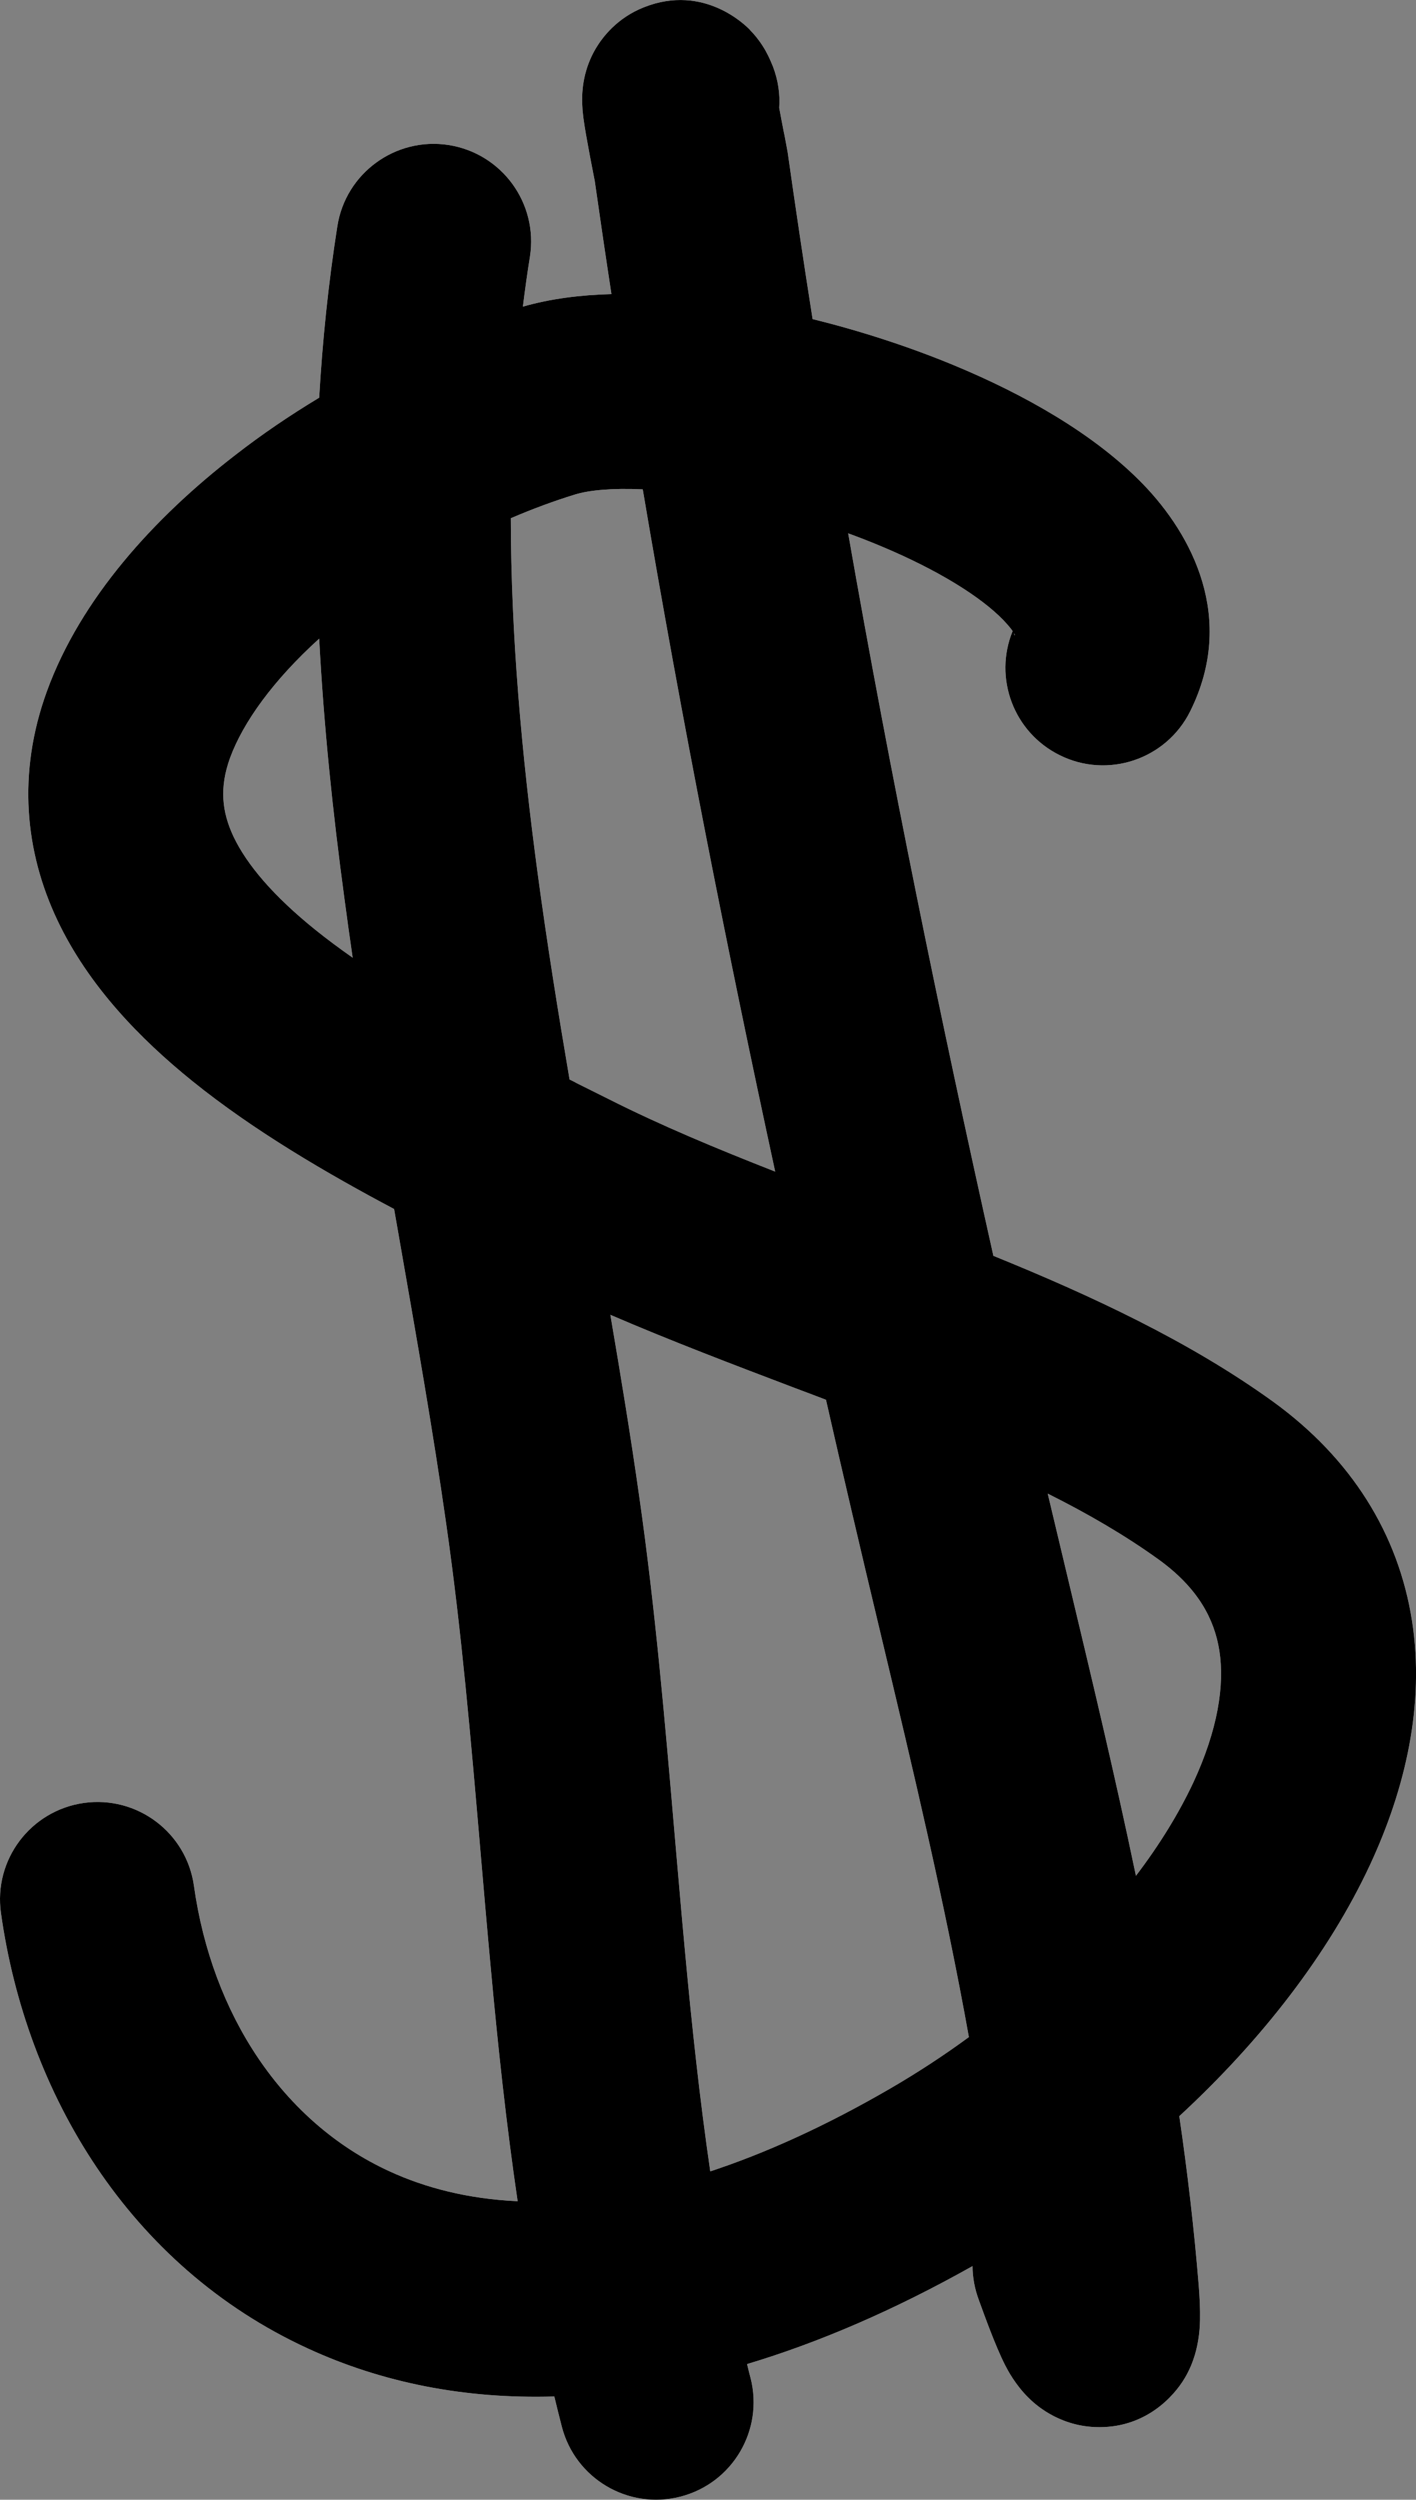 <?xml version="1.0" encoding="UTF-8"?> <svg xmlns="http://www.w3.org/2000/svg" viewBox="0 0 11.623 20.51" fill="none"><rect x="0" y="0" width="11.623" height="20.51" fill="#808080" stroke="none"/><path fill-rule="evenodd" clip-rule="evenodd" d="M6.345 0.547C6.337 0.528 6.317 0.476 6.286 0.42L6.286 0.42C6.274 0.399 6.232 0.323 6.155 0.245L6.155 0.244C6.128 0.217 5.783 -0.138 5.285 0.06C5.063 0.148 4.945 0.307 4.892 0.395C4.838 0.485 4.815 0.566 4.804 0.607C4.783 0.691 4.78 0.759 4.779 0.782C4.777 0.839 4.781 0.887 4.782 0.906C4.789 0.985 4.807 1.089 4.82 1.158C4.834 1.24 4.851 1.326 4.864 1.392L4.87 1.424C4.882 1.486 4.883 1.489 4.88 1.471C4.925 1.786 4.971 2.1 5.019 2.413C4.764 2.42 4.517 2.451 4.292 2.516C4.309 2.378 4.328 2.241 4.35 2.105C4.418 1.668 4.12 1.259 3.683 1.19C3.247 1.122 2.837 1.42 2.769 1.857C2.695 2.328 2.647 2.797 2.62 3.263C2.379 3.408 2.148 3.565 1.932 3.733C1.264 4.248 0.661 4.913 0.385 5.672C0.14 6.346 0.205 6.988 0.471 7.55C0.725 8.086 1.147 8.522 1.581 8.872C2.084 9.278 2.684 9.628 3.235 9.92L3.249 10L3.28 10.177L3.28 10.177C3.419 10.973 3.555 11.745 3.663 12.505C3.788 13.377 3.864 14.259 3.942 15.167L3.942 15.167C3.97 15.492 3.998 15.821 4.029 16.153C4.087 16.784 4.155 17.423 4.249 18.061C3.839 18.042 3.489 17.95 3.196 17.815C2.318 17.412 1.74 16.527 1.592 15.474C1.531 15.036 1.126 14.732 0.689 14.793C0.251 14.855 -0.054 15.259 0.008 15.697C0.215 17.173 1.056 18.593 2.527 19.269C3.133 19.548 3.811 19.685 4.55 19.663C4.57 19.745 4.59 19.827 4.611 19.908C4.72 20.336 5.156 20.595 5.584 20.485C6.012 20.376 6.27 19.94 6.161 19.512C6.151 19.474 6.141 19.435 6.132 19.397C6.723 19.22 7.341 18.954 7.983 18.593C7.983 18.686 8.001 18.782 8.036 18.875L8.044 18.897C8.074 18.979 8.172 19.253 8.25 19.405L8.251 19.407C8.27 19.444 8.334 19.568 8.446 19.677C8.49 19.72 8.678 19.9 8.987 19.914C9.397 19.931 9.636 19.663 9.726 19.51C9.805 19.376 9.827 19.25 9.835 19.202C9.846 19.139 9.849 19.08 9.85 19.036C9.852 18.947 9.847 18.847 9.839 18.746C9.801 18.282 9.747 17.821 9.68 17.363C10.353 16.742 10.904 16.033 11.245 15.302C11.537 14.675 11.697 13.983 11.59 13.298C11.479 12.589 11.095 11.967 10.448 11.499C9.762 11.004 8.952 10.628 8.154 10.304C7.714 8.336 7.31 6.364 6.962 4.376C7.05 4.408 7.137 4.442 7.221 4.477C7.702 4.677 8.051 4.898 8.233 5.085C8.273 5.127 8.298 5.157 8.312 5.178C8.155 5.562 8.319 6.007 8.696 6.195C9.091 6.393 9.572 6.232 9.769 5.837C10.149 5.074 9.785 4.388 9.381 3.971C8.982 3.56 8.406 3.236 7.835 2.999C7.464 2.845 7.066 2.716 6.67 2.618C6.598 2.162 6.53 1.705 6.465 1.247C6.46 1.218 6.447 1.151 6.439 1.108L6.434 1.085C6.422 1.024 6.408 0.951 6.396 0.885C6.404 0.773 6.387 0.658 6.345 0.547ZM5.276 4.015C5.02 4.003 4.832 4.023 4.721 4.057C4.545 4.111 4.368 4.177 4.193 4.252C4.194 5.216 4.282 6.187 4.413 7.165C4.489 7.73 4.579 8.293 4.675 8.857L4.723 8.881L4.723 8.882C4.816 8.928 4.908 8.974 4.998 9.019C5.424 9.234 5.881 9.424 6.363 9.613C5.962 7.76 5.594 5.897 5.276 4.015ZM6.78 11.485C6.696 11.453 6.612 11.421 6.526 11.389C6.028 11.2 5.509 11.003 5.01 10.788C5.095 11.286 5.177 11.784 5.247 12.279C5.379 13.199 5.46 14.146 5.539 15.068L5.539 15.068L5.539 15.068L5.539 15.068C5.567 15.384 5.593 15.698 5.622 16.005C5.679 16.623 5.744 17.227 5.83 17.816C6.282 17.667 6.776 17.445 7.313 17.133C7.536 17.003 7.75 16.863 7.953 16.714C7.755 15.612 7.493 14.513 7.227 13.398L7.227 13.398C7.147 13.062 7.066 12.723 6.987 12.383C6.917 12.084 6.848 11.785 6.78 11.485ZM9.324 15.391C9.519 15.135 9.677 14.877 9.795 14.626C9.997 14.191 10.053 13.826 10.009 13.544C9.968 13.285 9.835 13.03 9.511 12.796C9.239 12.6 8.934 12.422 8.6 12.255C8.659 12.502 8.718 12.751 8.778 13.002C8.964 13.782 9.155 14.58 9.324 15.391ZM1.888 6.219C1.996 5.925 2.243 5.582 2.62 5.24C2.658 5.963 2.733 6.677 2.828 7.378C2.849 7.539 2.872 7.699 2.895 7.858C2.788 7.783 2.684 7.706 2.586 7.627C2.246 7.353 2.027 7.096 1.917 6.865C1.821 6.661 1.8 6.463 1.888 6.219ZM8.33 5.213C8.329 5.213 8.325 5.207 8.323 5.195C8.331 5.208 8.332 5.214 8.33 5.213Z" fill="white"></path><path fill-rule="evenodd" clip-rule="evenodd" d="M6.345 0.547C6.337 0.528 6.317 0.476 6.286 0.42L6.286 0.42C6.274 0.399 6.232 0.323 6.155 0.245L6.155 0.244C6.128 0.217 5.783 -0.138 5.285 0.06C5.063 0.148 4.945 0.307 4.892 0.395C4.838 0.485 4.815 0.566 4.804 0.607C4.783 0.691 4.78 0.759 4.779 0.782C4.777 0.839 4.781 0.887 4.782 0.906C4.789 0.985 4.807 1.089 4.82 1.158C4.834 1.24 4.851 1.326 4.864 1.392L4.87 1.424C4.882 1.486 4.883 1.489 4.88 1.471C4.925 1.786 4.971 2.1 5.019 2.413C4.764 2.42 4.517 2.451 4.292 2.516C4.309 2.378 4.328 2.241 4.35 2.105C4.418 1.668 4.12 1.259 3.683 1.19C3.247 1.122 2.837 1.42 2.769 1.857C2.695 2.328 2.647 2.797 2.62 3.263C2.379 3.408 2.148 3.565 1.932 3.733C1.264 4.248 0.661 4.913 0.385 5.672C0.14 6.346 0.205 6.988 0.471 7.55C0.725 8.086 1.147 8.522 1.581 8.872C2.084 9.278 2.684 9.628 3.235 9.92L3.249 10L3.28 10.177L3.28 10.177C3.419 10.973 3.555 11.745 3.663 12.505C3.788 13.377 3.864 14.259 3.942 15.167L3.942 15.167C3.97 15.492 3.998 15.821 4.029 16.153C4.087 16.784 4.155 17.423 4.249 18.061C3.839 18.042 3.489 17.95 3.196 17.815C2.318 17.412 1.74 16.527 1.592 15.474C1.531 15.036 1.126 14.732 0.689 14.793C0.251 14.855 -0.054 15.259 0.008 15.697C0.215 17.173 1.056 18.593 2.527 19.269C3.133 19.548 3.811 19.685 4.55 19.663C4.57 19.745 4.59 19.827 4.611 19.908C4.72 20.336 5.156 20.595 5.584 20.485C6.012 20.376 6.27 19.94 6.161 19.512C6.151 19.474 6.141 19.435 6.132 19.397C6.723 19.22 7.341 18.954 7.983 18.593C7.983 18.686 8.001 18.782 8.036 18.875L8.044 18.897C8.074 18.979 8.172 19.253 8.25 19.405L8.251 19.407C8.27 19.444 8.334 19.568 8.446 19.677C8.49 19.72 8.678 19.9 8.987 19.914C9.397 19.931 9.636 19.663 9.726 19.51C9.805 19.376 9.827 19.25 9.835 19.202C9.846 19.139 9.849 19.08 9.85 19.036C9.852 18.947 9.847 18.847 9.839 18.746C9.801 18.282 9.747 17.821 9.68 17.363C10.353 16.742 10.904 16.033 11.245 15.302C11.537 14.675 11.697 13.983 11.59 13.298C11.479 12.589 11.095 11.967 10.448 11.499C9.762 11.004 8.952 10.628 8.154 10.304C7.714 8.336 7.31 6.364 6.962 4.376C7.05 4.408 7.137 4.442 7.221 4.477C7.702 4.677 8.051 4.898 8.233 5.085C8.273 5.127 8.298 5.157 8.312 5.178C8.155 5.562 8.319 6.007 8.696 6.195C9.091 6.393 9.572 6.232 9.769 5.837C10.149 5.074 9.785 4.388 9.381 3.971C8.982 3.56 8.406 3.236 7.835 2.999C7.464 2.845 7.066 2.716 6.67 2.618C6.598 2.162 6.53 1.705 6.465 1.247C6.46 1.218 6.447 1.151 6.439 1.108L6.434 1.085C6.422 1.024 6.408 0.951 6.396 0.885C6.404 0.773 6.387 0.658 6.345 0.547ZM5.276 4.015C5.02 4.003 4.832 4.023 4.721 4.057C4.545 4.111 4.368 4.177 4.193 4.252C4.194 5.216 4.282 6.187 4.413 7.165C4.489 7.73 4.579 8.293 4.675 8.857L4.723 8.881L4.723 8.882C4.816 8.928 4.908 8.974 4.998 9.019C5.424 9.234 5.881 9.424 6.363 9.613C5.962 7.76 5.594 5.897 5.276 4.015ZM6.78 11.485C6.696 11.453 6.612 11.421 6.526 11.389C6.028 11.2 5.509 11.003 5.01 10.788C5.095 11.286 5.177 11.784 5.247 12.279C5.379 13.199 5.46 14.146 5.539 15.068L5.539 15.068L5.539 15.068L5.539 15.068C5.567 15.384 5.593 15.698 5.622 16.005C5.679 16.623 5.744 17.227 5.83 17.816C6.282 17.667 6.776 17.445 7.313 17.133C7.536 17.003 7.75 16.863 7.953 16.714C7.755 15.612 7.493 14.513 7.227 13.398L7.227 13.398C7.147 13.062 7.066 12.723 6.987 12.383C6.917 12.084 6.848 11.785 6.78 11.485ZM9.324 15.391C9.519 15.135 9.677 14.877 9.795 14.626C9.997 14.191 10.053 13.826 10.009 13.544C9.968 13.285 9.835 13.03 9.511 12.796C9.239 12.6 8.934 12.422 8.6 12.255C8.659 12.502 8.718 12.751 8.778 13.002C8.964 13.782 9.155 14.58 9.324 15.391ZM1.888 6.219C1.996 5.925 2.243 5.582 2.62 5.24C2.658 5.963 2.733 6.677 2.828 7.378C2.849 7.539 2.872 7.699 2.895 7.858C2.788 7.783 2.684 7.706 2.586 7.627C2.246 7.353 2.027 7.096 1.917 6.865C1.821 6.661 1.8 6.463 1.888 6.219ZM8.33 5.213C8.329 5.213 8.325 5.207 8.323 5.195C8.331 5.208 8.332 5.214 8.33 5.213Z" fill="black"></path></svg> 